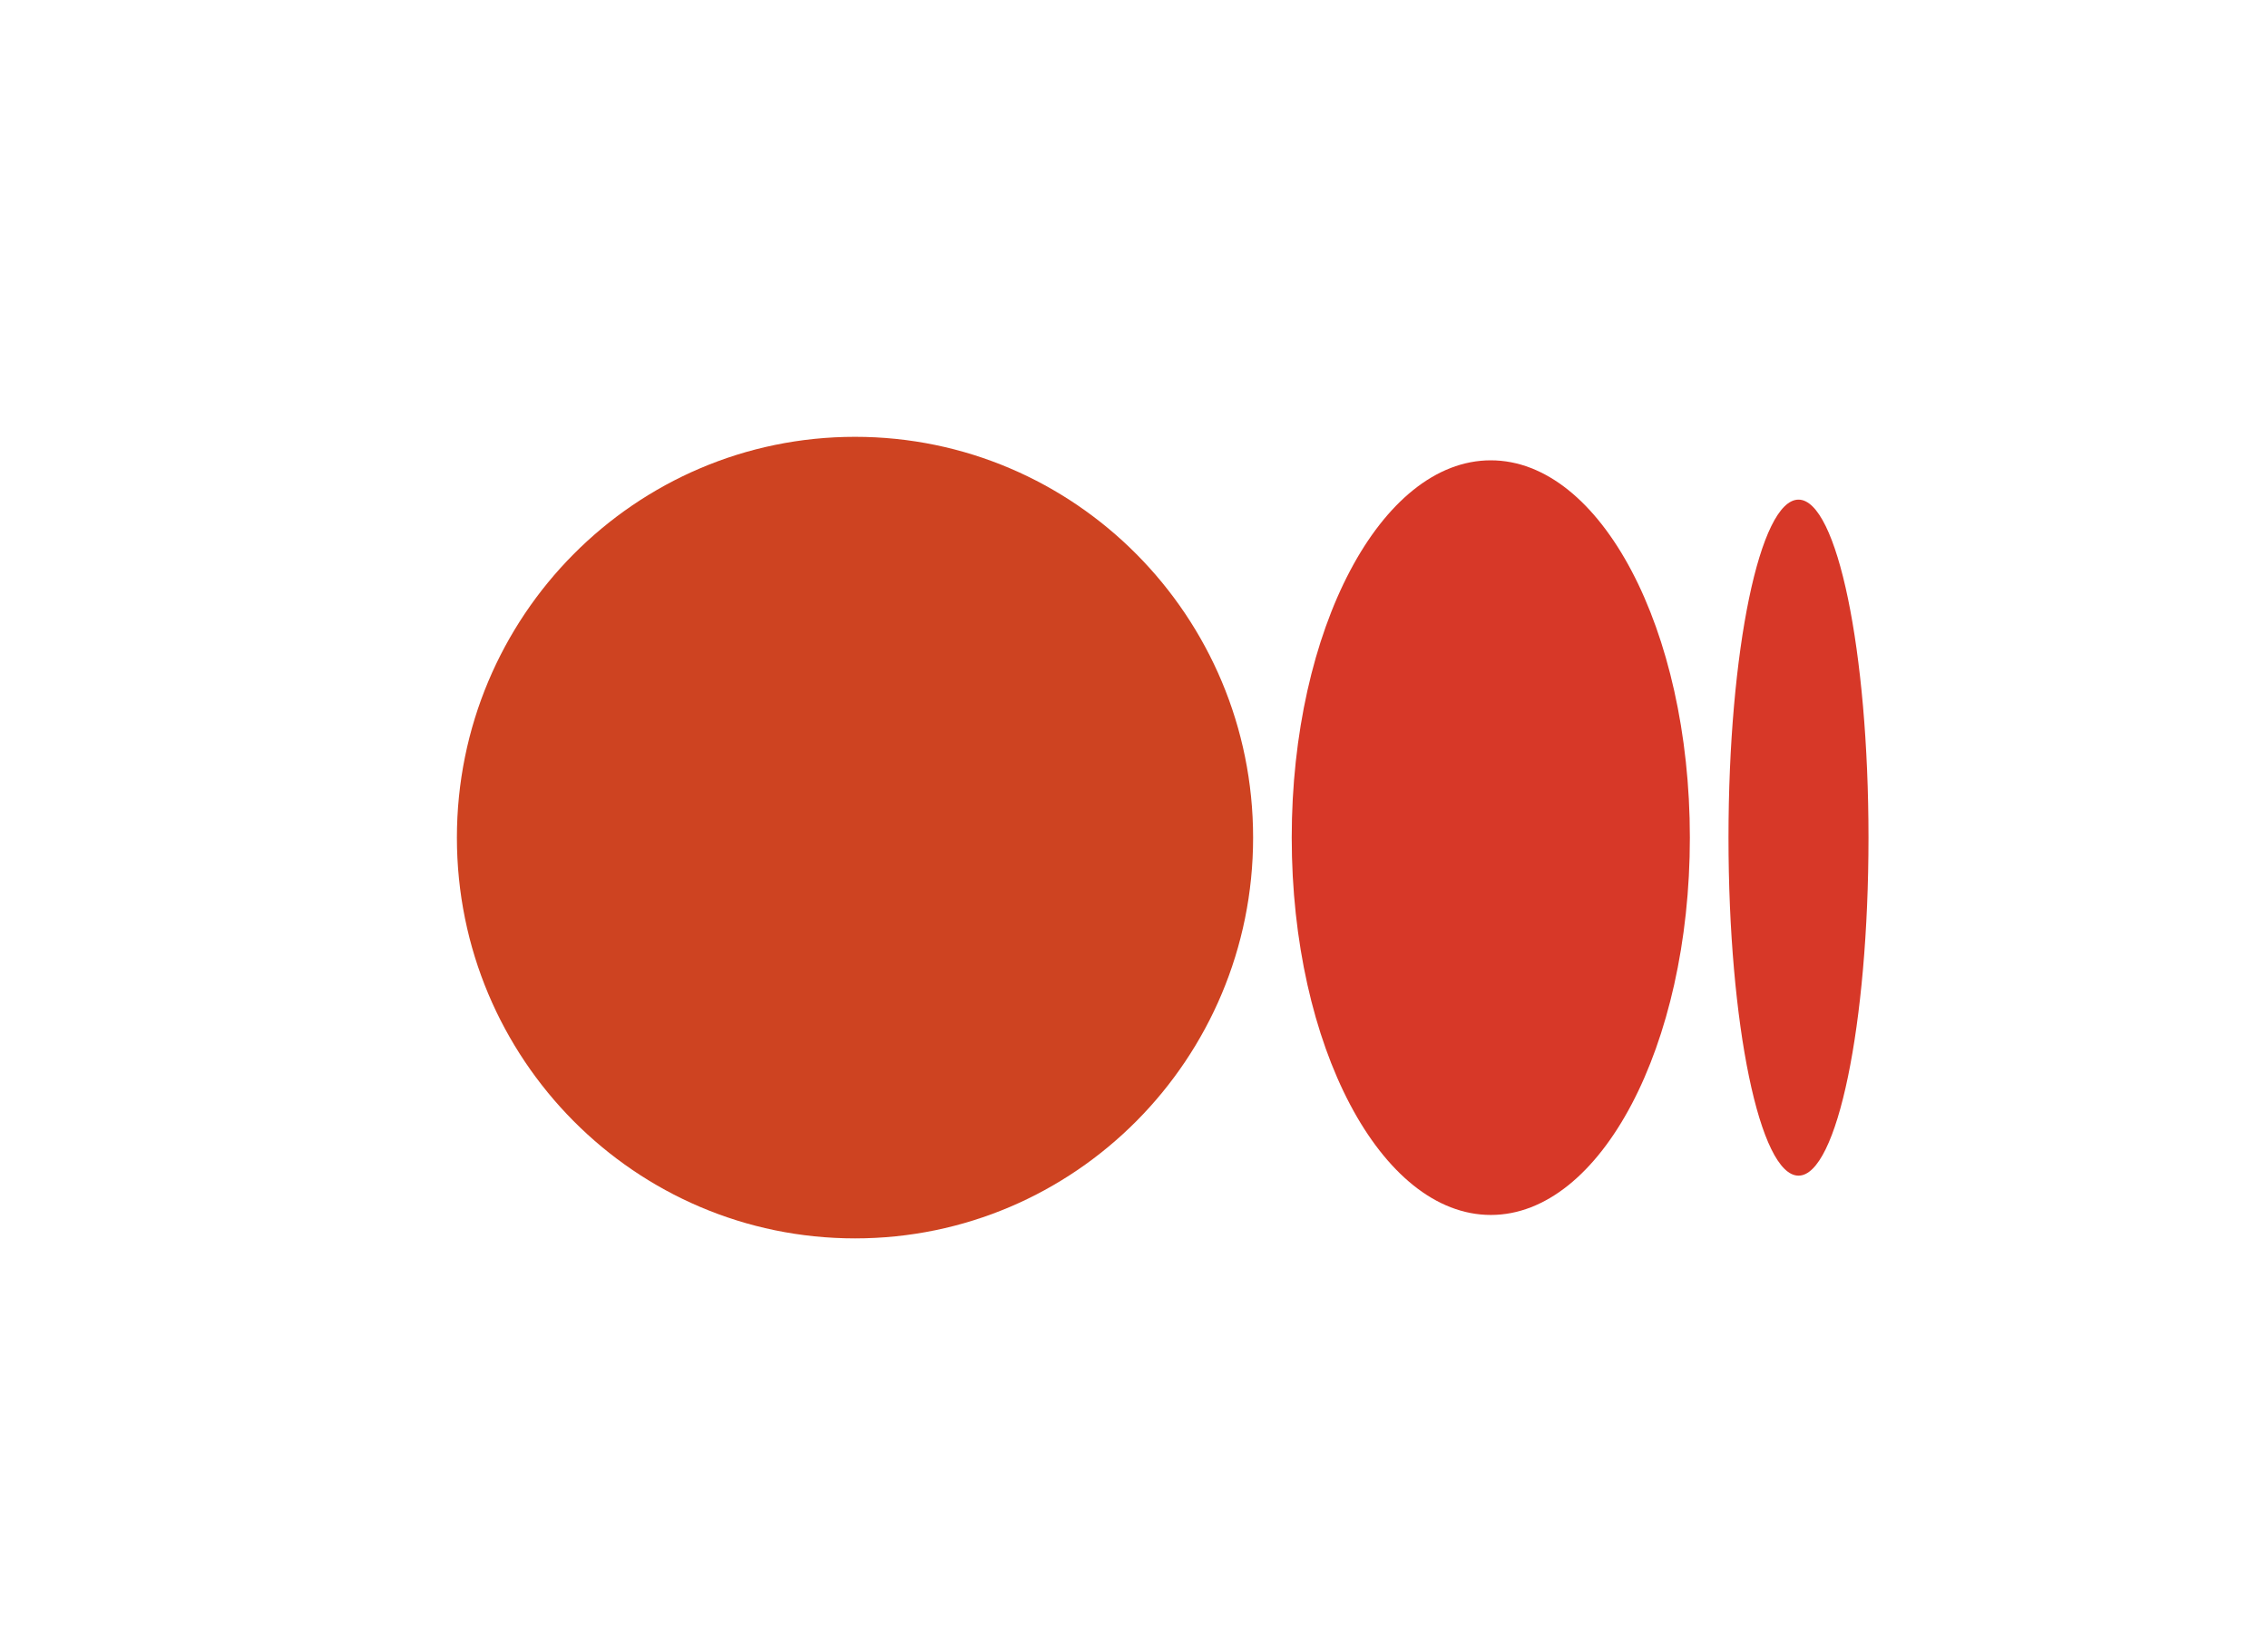 <svg width="33" height="24" viewBox="0 0 33 24" fill="none" xmlns="http://www.w3.org/2000/svg">
<path d="M18.233 12.19C18.233 15.411 15.64 18.022 12.441 18.022C9.242 18.022 6.648 15.411 6.648 12.19C6.648 8.969 9.242 6.357 12.441 6.357C15.64 6.357 18.233 8.969 18.233 12.19Z" fill="#CE4321"/>
<path d="M24.588 12.19C24.588 15.222 23.291 17.681 21.692 17.681C20.092 17.681 18.795 15.222 18.795 12.19C18.795 9.158 20.092 6.699 21.691 6.699C23.291 6.699 24.588 9.157 24.588 12.19" fill="#D73828"/>
<path d="M27.187 12.19C27.187 14.906 26.731 17.109 26.169 17.109C25.606 17.109 25.15 14.906 25.15 12.19C25.15 9.473 25.606 7.271 26.169 7.271C26.731 7.271 27.187 9.473 27.187 12.19Z" fill="#D73828"/>
</svg>
